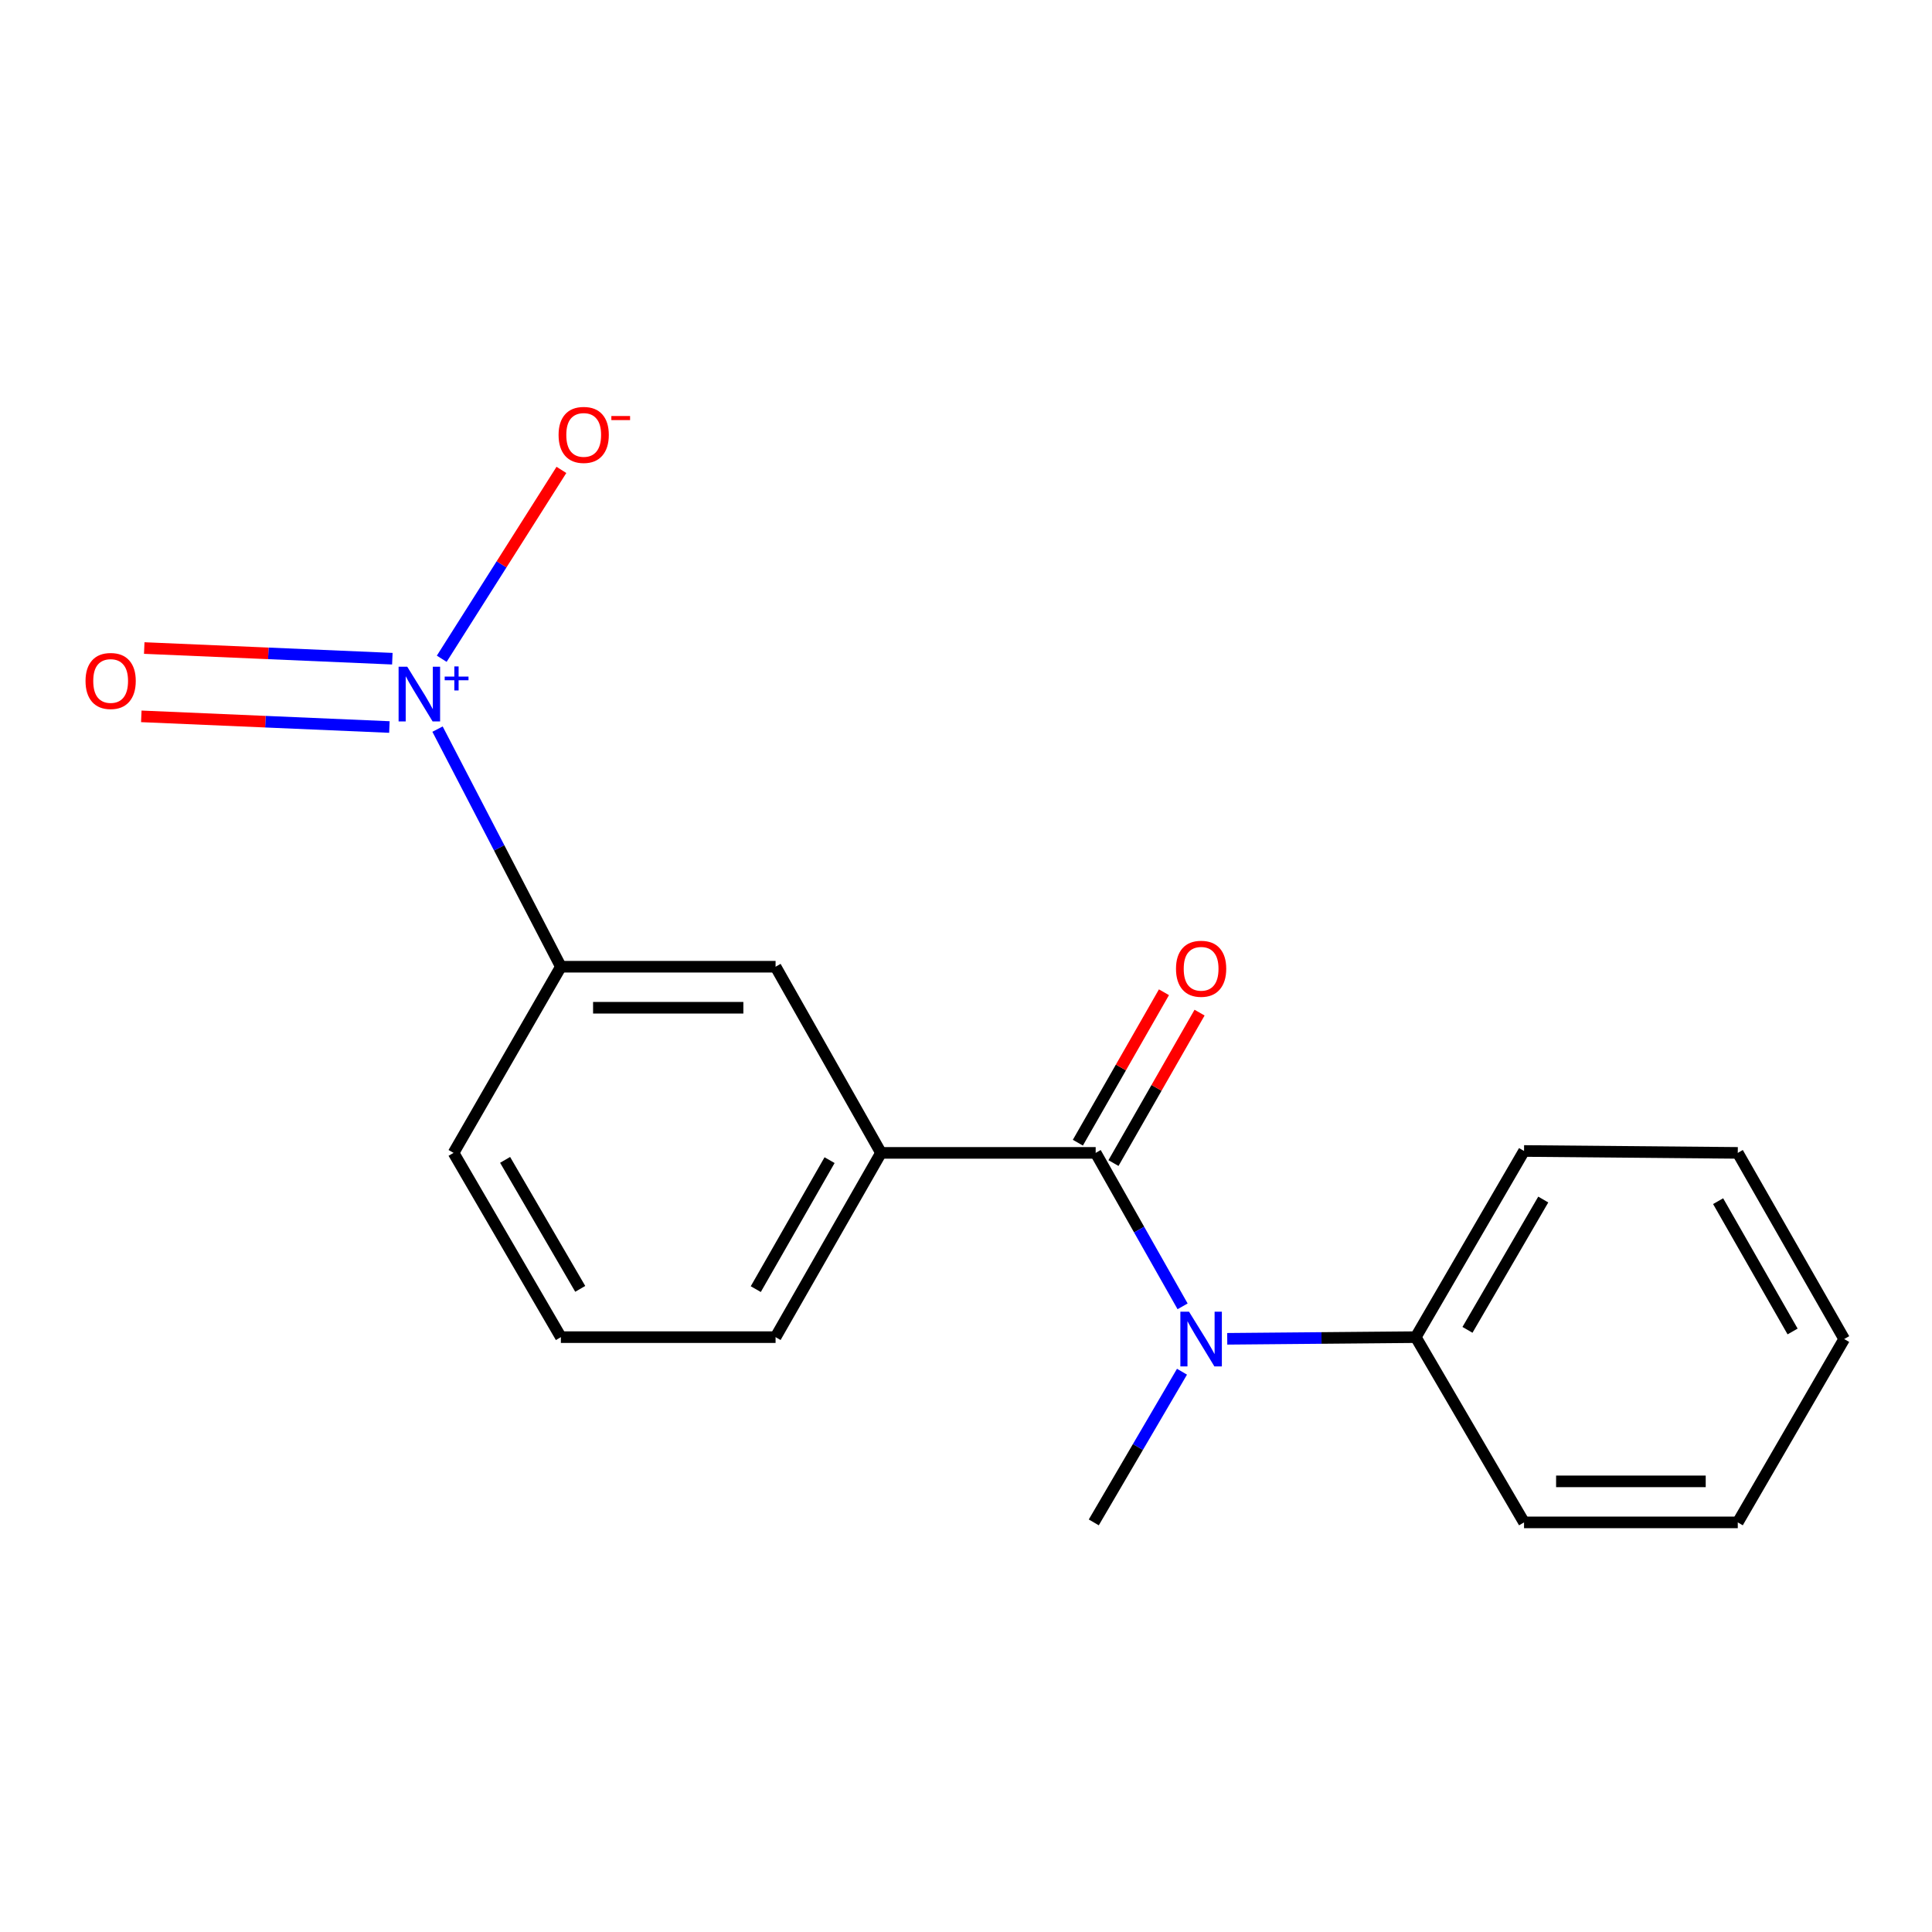 <?xml version='1.0' encoding='iso-8859-1'?>
<svg version='1.1' baseProfile='full'
              xmlns='http://www.w3.org/2000/svg'
                      xmlns:rdkit='http://www.rdkit.org/xml'
                      xmlns:xlink='http://www.w3.org/1999/xlink'
                  xml:space='preserve'
width='1000px' height='1000px' viewBox='0 0 1000 1000'>
<!-- END OF HEADER -->
<rect style='opacity:1.0;fill:#FFFFFF;stroke:none' width='1000' height='1000' x='0' y='0'> </rect>
<path class='bond-3' d='M 226.467,377.39 L 258.388,438.881' style='fill:none;fill-rule:evenodd;stroke:#0000FF;stroke-width:6px;stroke-linecap:butt;stroke-linejoin:miter;stroke-opacity:1' />
<path class='bond-3' d='M 258.388,438.881 L 290.308,500.373' style='fill:none;fill-rule:evenodd;stroke:#000000;stroke-width:6px;stroke-linecap:butt;stroke-linejoin:miter;stroke-opacity:1' />
<path class='bond-5' d='M 228.639,340.973 L 259.614,292.096' style='fill:none;fill-rule:evenodd;stroke:#0000FF;stroke-width:6px;stroke-linecap:butt;stroke-linejoin:miter;stroke-opacity:1' />
<path class='bond-5' d='M 259.614,292.096 L 290.59,243.219' style='fill:none;fill-rule:evenodd;stroke:#FF0000;stroke-width:6px;stroke-linecap:butt;stroke-linejoin:miter;stroke-opacity:1' />
<path class='bond-6' d='M 203.075,340.941 L 138.868,338.181' style='fill:none;fill-rule:evenodd;stroke:#0000FF;stroke-width:6px;stroke-linecap:butt;stroke-linejoin:miter;stroke-opacity:1' />
<path class='bond-6' d='M 138.868,338.181 L 74.66,335.422' style='fill:none;fill-rule:evenodd;stroke:#FF0000;stroke-width:6px;stroke-linecap:butt;stroke-linejoin:miter;stroke-opacity:1' />
<path class='bond-6' d='M 201.555,376.303 L 137.348,373.543' style='fill:none;fill-rule:evenodd;stroke:#0000FF;stroke-width:6px;stroke-linecap:butt;stroke-linejoin:miter;stroke-opacity:1' />
<path class='bond-6' d='M 137.348,373.543 L 73.14,370.784' style='fill:none;fill-rule:evenodd;stroke:#FF0000;stroke-width:6px;stroke-linecap:butt;stroke-linejoin:miter;stroke-opacity:1' />
<path class='bond-0' d='M 567.117,596.729 L 456.002,596.729' style='fill:none;fill-rule:evenodd;stroke:#000000;stroke-width:6px;stroke-linecap:butt;stroke-linejoin:miter;stroke-opacity:1' />
<path class='bond-1' d='M 567.117,596.729 L 589.612,636.442' style='fill:none;fill-rule:evenodd;stroke:#000000;stroke-width:6px;stroke-linecap:butt;stroke-linejoin:miter;stroke-opacity:1' />
<path class='bond-1' d='M 589.612,636.442 L 612.107,676.156' style='fill:none;fill-rule:evenodd;stroke:#0000FF;stroke-width:6px;stroke-linecap:butt;stroke-linejoin:miter;stroke-opacity:1' />
<path class='bond-7' d='M 576.333,602.002 L 598.613,563.068' style='fill:none;fill-rule:evenodd;stroke:#000000;stroke-width:6px;stroke-linecap:butt;stroke-linejoin:miter;stroke-opacity:1' />
<path class='bond-7' d='M 598.613,563.068 L 620.893,524.133' style='fill:none;fill-rule:evenodd;stroke:#FF0000;stroke-width:6px;stroke-linecap:butt;stroke-linejoin:miter;stroke-opacity:1' />
<path class='bond-7' d='M 557.901,591.455 L 580.181,552.52' style='fill:none;fill-rule:evenodd;stroke:#000000;stroke-width:6px;stroke-linecap:butt;stroke-linejoin:miter;stroke-opacity:1' />
<path class='bond-7' d='M 580.181,552.52 L 602.461,513.586' style='fill:none;fill-rule:evenodd;stroke:#FF0000;stroke-width:6px;stroke-linecap:butt;stroke-linejoin:miter;stroke-opacity:1' />
<path class='bond-8' d='M 635.213,692.965 L 684.006,692.535' style='fill:none;fill-rule:evenodd;stroke:#0000FF;stroke-width:6px;stroke-linecap:butt;stroke-linejoin:miter;stroke-opacity:1' />
<path class='bond-8' d='M 684.006,692.535 L 732.799,692.105' style='fill:none;fill-rule:evenodd;stroke:#000000;stroke-width:6px;stroke-linecap:butt;stroke-linejoin:miter;stroke-opacity:1' />
<path class='bond-9' d='M 611.797,709.994 L 588.967,748.991' style='fill:none;fill-rule:evenodd;stroke:#0000FF;stroke-width:6px;stroke-linecap:butt;stroke-linejoin:miter;stroke-opacity:1' />
<path class='bond-9' d='M 588.967,748.991 L 566.138,787.989' style='fill:none;fill-rule:evenodd;stroke:#000000;stroke-width:6px;stroke-linecap:butt;stroke-linejoin:miter;stroke-opacity:1' />
<path class='bond-2' d='M 456.002,596.729 L 401.435,500.373' style='fill:none;fill-rule:evenodd;stroke:#000000;stroke-width:6px;stroke-linecap:butt;stroke-linejoin:miter;stroke-opacity:1' />
<path class='bond-18' d='M 456.002,596.729 L 401.435,692.105' style='fill:none;fill-rule:evenodd;stroke:#000000;stroke-width:6px;stroke-linecap:butt;stroke-linejoin:miter;stroke-opacity:1' />
<path class='bond-18' d='M 429.384,600.489 L 391.187,667.253' style='fill:none;fill-rule:evenodd;stroke:#000000;stroke-width:6px;stroke-linecap:butt;stroke-linejoin:miter;stroke-opacity:1' />
<path class='bond-4' d='M 290.308,500.373 L 401.435,500.373' style='fill:none;fill-rule:evenodd;stroke:#000000;stroke-width:6px;stroke-linecap:butt;stroke-linejoin:miter;stroke-opacity:1' />
<path class='bond-4' d='M 306.977,521.61 L 384.766,521.61' style='fill:none;fill-rule:evenodd;stroke:#000000;stroke-width:6px;stroke-linecap:butt;stroke-linejoin:miter;stroke-opacity:1' />
<path class='bond-11' d='M 290.308,500.373 L 234.762,596.729' style='fill:none;fill-rule:evenodd;stroke:#000000;stroke-width:6px;stroke-linecap:butt;stroke-linejoin:miter;stroke-opacity:1' />
<path class='bond-13' d='M 732.799,692.105 L 788.84,595.749' style='fill:none;fill-rule:evenodd;stroke:#000000;stroke-width:6px;stroke-linecap:butt;stroke-linejoin:miter;stroke-opacity:1' />
<path class='bond-13' d='M 759.563,688.329 L 798.791,620.88' style='fill:none;fill-rule:evenodd;stroke:#000000;stroke-width:6px;stroke-linecap:butt;stroke-linejoin:miter;stroke-opacity:1' />
<path class='bond-14' d='M 732.799,692.105 L 788.84,787.989' style='fill:none;fill-rule:evenodd;stroke:#000000;stroke-width:6px;stroke-linecap:butt;stroke-linejoin:miter;stroke-opacity:1' />
<path class='bond-10' d='M 401.435,692.105 L 290.308,692.105' style='fill:none;fill-rule:evenodd;stroke:#000000;stroke-width:6px;stroke-linecap:butt;stroke-linejoin:miter;stroke-opacity:1' />
<path class='bond-12' d='M 234.762,596.729 L 290.308,692.105' style='fill:none;fill-rule:evenodd;stroke:#000000;stroke-width:6px;stroke-linecap:butt;stroke-linejoin:miter;stroke-opacity:1' />
<path class='bond-12' d='M 261.446,600.348 L 300.328,667.111' style='fill:none;fill-rule:evenodd;stroke:#000000;stroke-width:6px;stroke-linecap:butt;stroke-linejoin:miter;stroke-opacity:1' />
<path class='bond-16' d='M 788.84,595.749 L 899.472,596.729' style='fill:none;fill-rule:evenodd;stroke:#000000;stroke-width:6px;stroke-linecap:butt;stroke-linejoin:miter;stroke-opacity:1' />
<path class='bond-15' d='M 788.84,787.989 L 899.472,787.989' style='fill:none;fill-rule:evenodd;stroke:#000000;stroke-width:6px;stroke-linecap:butt;stroke-linejoin:miter;stroke-opacity:1' />
<path class='bond-15' d='M 805.435,766.752 L 882.877,766.752' style='fill:none;fill-rule:evenodd;stroke:#000000;stroke-width:6px;stroke-linecap:butt;stroke-linejoin:miter;stroke-opacity:1' />
<path class='bond-17' d='M 899.472,787.989 L 954.545,693.084' style='fill:none;fill-rule:evenodd;stroke:#000000;stroke-width:6px;stroke-linecap:butt;stroke-linejoin:miter;stroke-opacity:1' />
<path class='bond-19' d='M 899.472,596.729 L 954.545,693.084' style='fill:none;fill-rule:evenodd;stroke:#000000;stroke-width:6px;stroke-linecap:butt;stroke-linejoin:miter;stroke-opacity:1' />
<path class='bond-19' d='M 889.295,621.72 L 927.847,689.169' style='fill:none;fill-rule:evenodd;stroke:#000000;stroke-width:6px;stroke-linecap:butt;stroke-linejoin:miter;stroke-opacity:1' />
<path  class='atom-0' d='M 210.793 345.095
L 220.073 360.095
Q 220.993 361.575, 222.473 364.255
Q 223.953 366.935, 224.033 367.095
L 224.033 345.095
L 227.793 345.095
L 227.793 373.415
L 223.913 373.415
L 213.953 357.015
Q 212.793 355.095, 211.553 352.895
Q 210.353 350.695, 209.993 350.015
L 209.993 373.415
L 206.313 373.415
L 206.313 345.095
L 210.793 345.095
' fill='#0000FF'/>
<path  class='atom-0' d='M 230.169 350.2
L 235.159 350.2
L 235.159 344.946
L 237.377 344.946
L 237.377 350.2
L 242.498 350.2
L 242.498 352.101
L 237.377 352.101
L 237.377 357.381
L 235.159 357.381
L 235.159 352.101
L 230.169 352.101
L 230.169 350.2
' fill='#0000FF'/>
<path  class='atom-2' d='M 615.435 678.924
L 624.715 693.924
Q 625.635 695.404, 627.115 698.084
Q 628.595 700.764, 628.675 700.924
L 628.675 678.924
L 632.435 678.924
L 632.435 707.244
L 628.555 707.244
L 618.595 690.844
Q 617.435 688.924, 616.195 686.724
Q 614.995 684.524, 614.635 683.844
L 614.635 707.244
L 610.955 707.244
L 610.955 678.924
L 615.435 678.924
' fill='#0000FF'/>
<path  class='atom-6' d='M 289.118 225.107
Q 289.118 218.307, 292.478 214.507
Q 295.838 210.707, 302.118 210.707
Q 308.398 210.707, 311.758 214.507
Q 315.118 218.307, 315.118 225.107
Q 315.118 231.987, 311.718 235.907
Q 308.318 239.787, 302.118 239.787
Q 295.878 239.787, 292.478 235.907
Q 289.118 232.027, 289.118 225.107
M 302.118 236.587
Q 306.438 236.587, 308.758 233.707
Q 311.118 230.787, 311.118 225.107
Q 311.118 219.547, 308.758 216.747
Q 306.438 213.907, 302.118 213.907
Q 297.798 213.907, 295.438 216.707
Q 293.118 219.507, 293.118 225.107
Q 293.118 230.827, 295.438 233.707
Q 297.798 236.587, 302.118 236.587
' fill='#FF0000'/>
<path  class='atom-6' d='M 316.438 215.33
L 326.127 215.33
L 326.127 217.442
L 316.438 217.442
L 316.438 215.33
' fill='#FF0000'/>
<path  class='atom-7' d='M 44.271 352.468
Q 44.271 345.668, 47.631 341.868
Q 50.991 338.068, 57.271 338.068
Q 63.551 338.068, 66.911 341.868
Q 70.271 345.668, 70.271 352.468
Q 70.271 359.348, 66.871 363.268
Q 63.471 367.148, 57.271 367.148
Q 51.031 367.148, 47.631 363.268
Q 44.271 359.388, 44.271 352.468
M 57.271 363.948
Q 61.591 363.948, 63.911 361.068
Q 66.271 358.148, 66.271 352.468
Q 66.271 346.908, 63.911 344.108
Q 61.591 341.268, 57.271 341.268
Q 52.951 341.268, 50.591 344.068
Q 48.271 346.868, 48.271 352.468
Q 48.271 358.188, 50.591 361.068
Q 52.951 363.948, 57.271 363.948
' fill='#FF0000'/>
<path  class='atom-8' d='M 608.695 501.432
Q 608.695 494.632, 612.055 490.832
Q 615.415 487.032, 621.695 487.032
Q 627.975 487.032, 631.335 490.832
Q 634.695 494.632, 634.695 501.432
Q 634.695 508.312, 631.295 512.232
Q 627.895 516.112, 621.695 516.112
Q 615.455 516.112, 612.055 512.232
Q 608.695 508.352, 608.695 501.432
M 621.695 512.912
Q 626.015 512.912, 628.335 510.032
Q 630.695 507.112, 630.695 501.432
Q 630.695 495.872, 628.335 493.072
Q 626.015 490.232, 621.695 490.232
Q 617.375 490.232, 615.015 493.032
Q 612.695 495.832, 612.695 501.432
Q 612.695 507.152, 615.015 510.032
Q 617.375 512.912, 621.695 512.912
' fill='#FF0000'/>
</svg>
